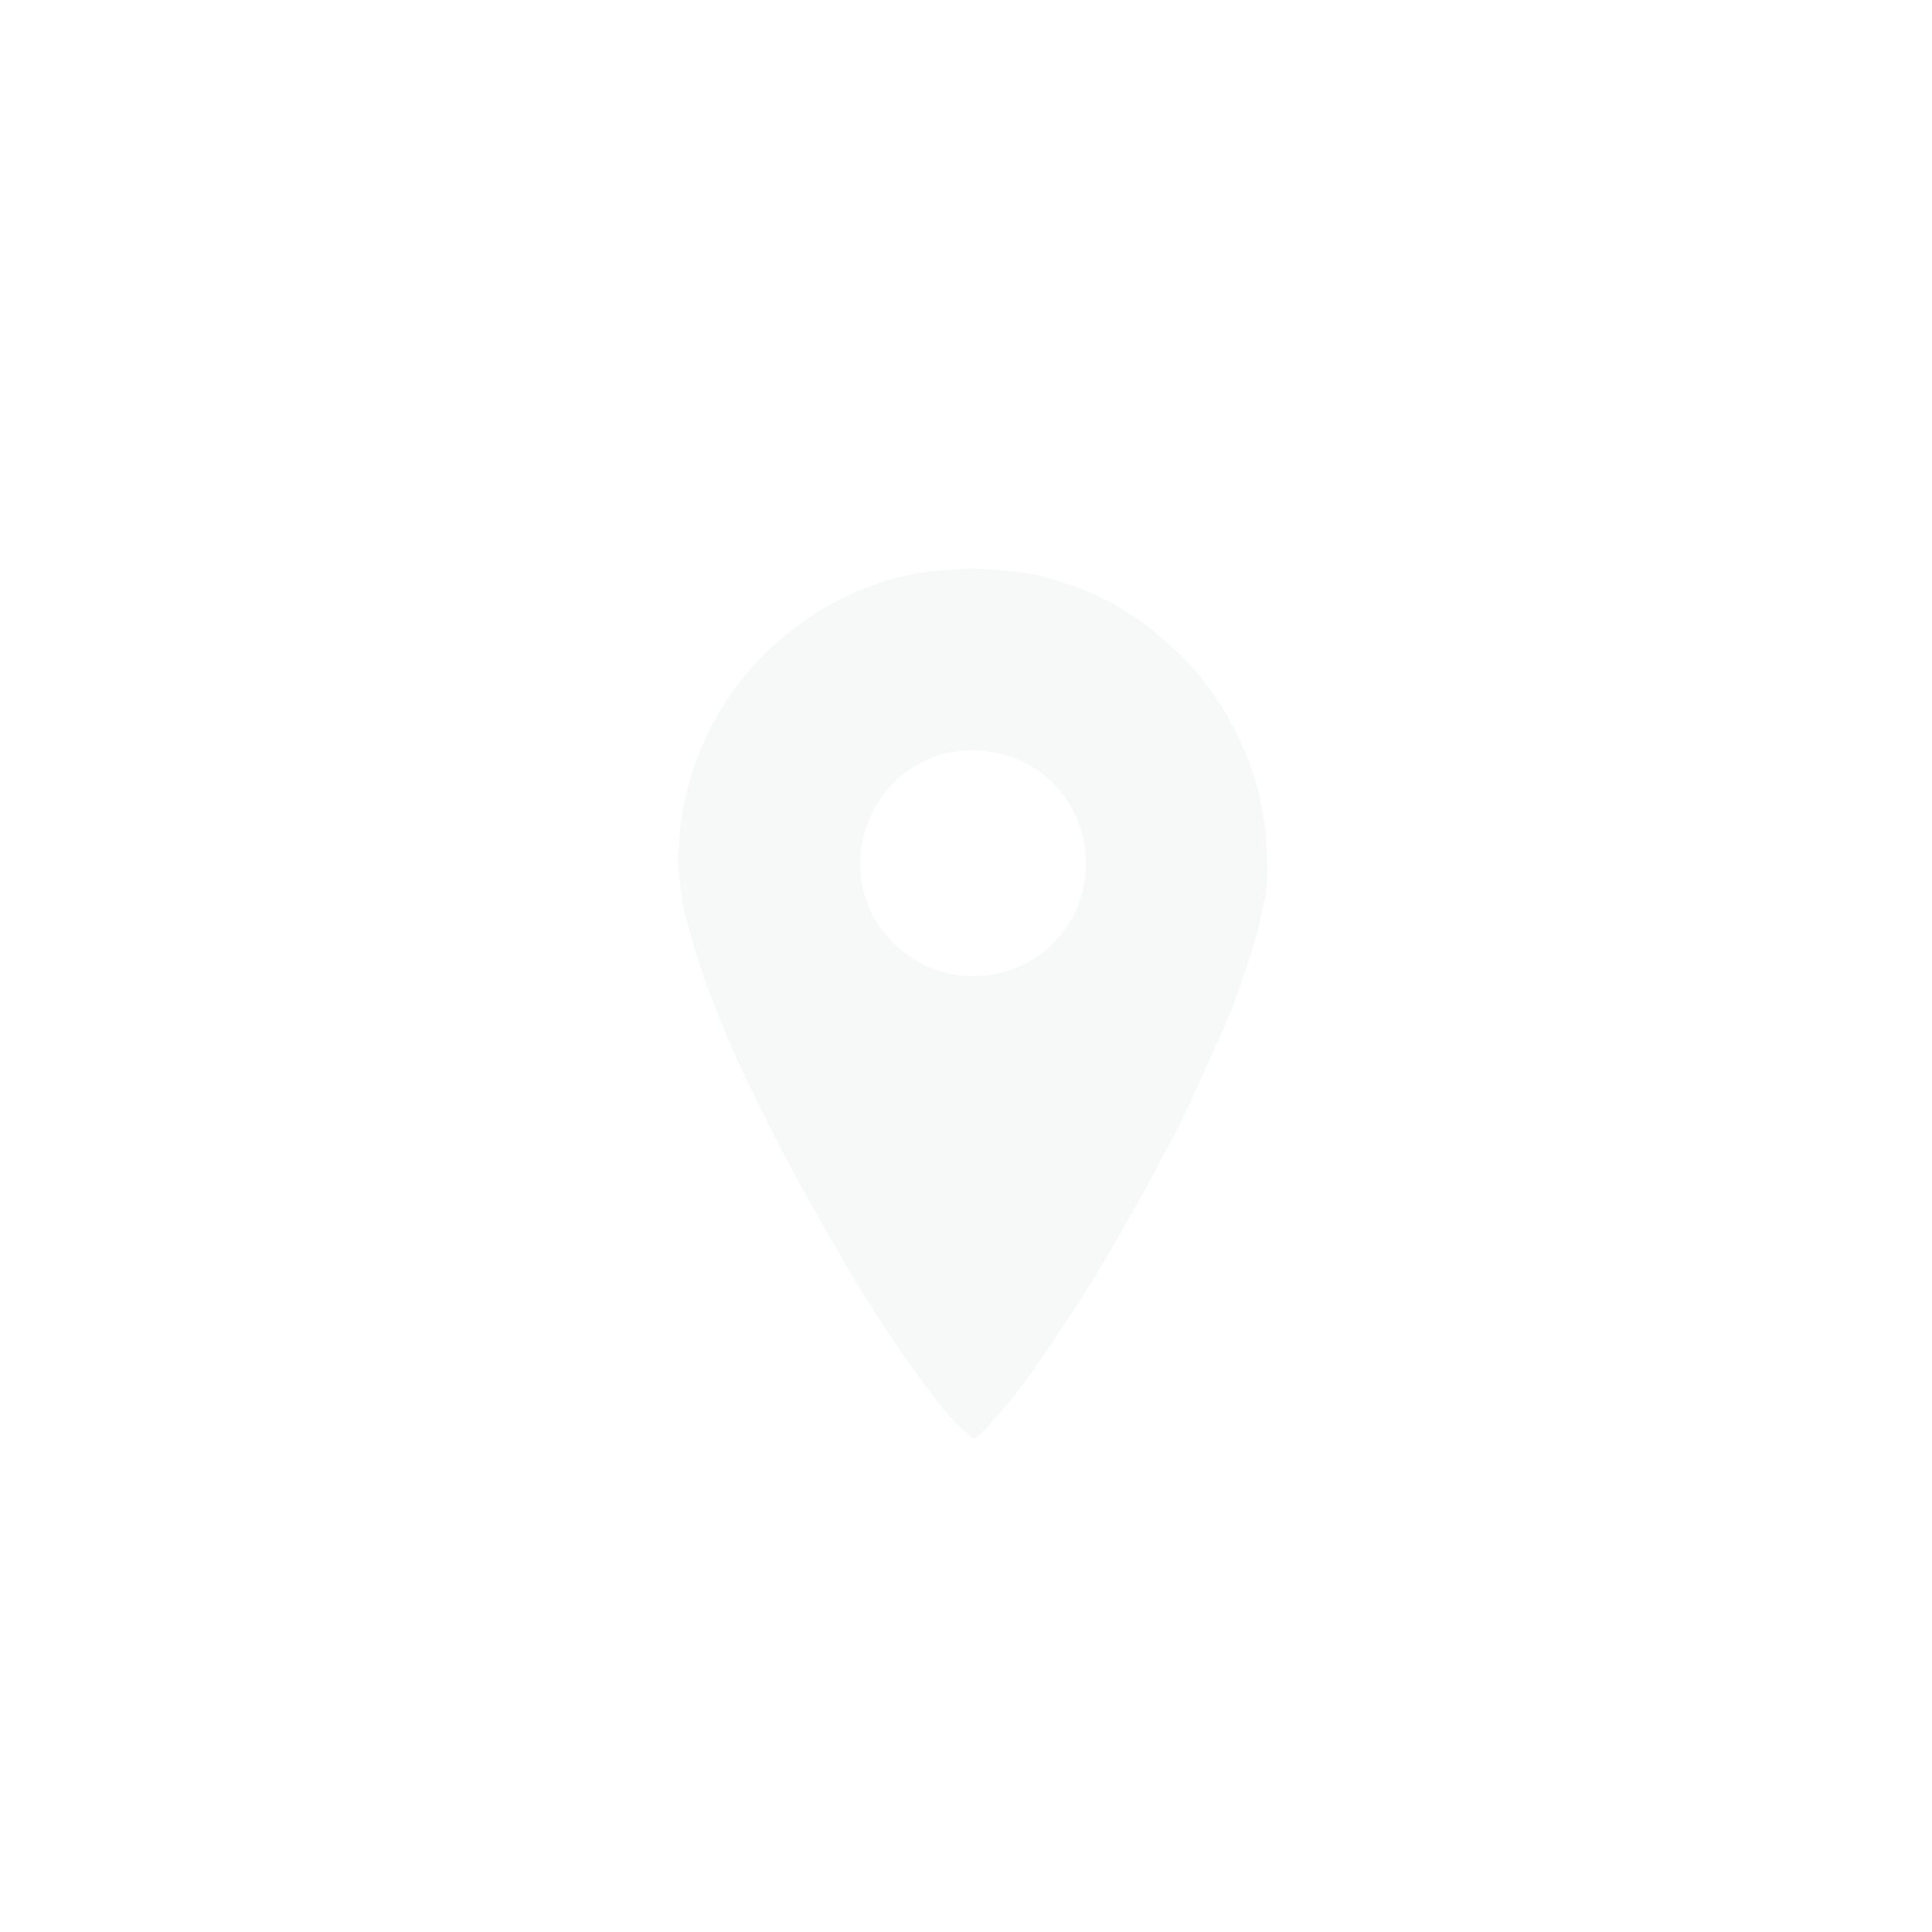 <?xml version="1.0" encoding="UTF-8"?>
<svg id="_4" data-name="4" xmlns="http://www.w3.org/2000/svg" xmlns:xlink="http://www.w3.org/1999/xlink" viewBox="0 0 30 30">
  <defs>
    <style>
      .cls-1 {
        fill: #f7f8f8;
        filter: url(#drop-shadow-6);
        stroke-width: 0px;
      }
    </style>
    <filter id="drop-shadow-6" filterUnits="userSpaceOnUse">
      <feOffset dx="0" dy="0"/>
      <feGaussianBlur result="blur" stdDeviation="3.75"/>
      <feFlood flood-color="#000" flood-opacity=".85"/>
      <feComposite in2="blur" operator="in"/>
      <feComposite in="SourceGraphic"/>
    </filter>
  </defs>
  <path class="cls-1" d="m15.08,22.32s0-.02,0-.02c-.26-.18-.44-.43-.63-.68-.48-.62-.9-1.28-1.3-1.95-.34-.58-.67-1.16-.98-1.75-.25-.48-.49-.96-.72-1.45-.19-.42-.36-.86-.52-1.29-.11-.31-.2-.63-.29-.95-.05-.21-.07-.43-.1-.65-.03-.2,0-.4.01-.59.02-.33.1-.65.19-.97.05-.17.12-.33.19-.5.32-.71.79-1.3,1.41-1.77.28-.21.58-.4.91-.54.3-.13.62-.24.95-.3.21-.04.42-.05.63-.07.12-.01.24-.02.35-.01.19.01.39.03.58.05.28.02.56.1.82.19.39.12.74.31,1.08.54.2.13.37.29.55.45.46.41.79.9,1.05,1.45.12.26.22.54.29.82.04.19.08.39.1.59.02.22.03.44.03.65,0,.27-.07.53-.13.79-.08.35-.2.69-.32,1.03-.1.29-.22.57-.35.85-.21.47-.42.95-.66,1.41-.49.93-1,1.86-1.58,2.74-.26.4-.53.8-.81,1.18-.17.23-.36.43-.55.65-.04.04-.09.07-.14.11h-.07Zm-1.72-8.91c0,.47.17.89.5,1.22.39.38.86.57,1.41.52.83-.07,1.59-.75,1.59-1.74,0-.99-.77-1.74-1.73-1.76-.98-.02-1.77.78-1.77,1.76Z"/>
</svg>